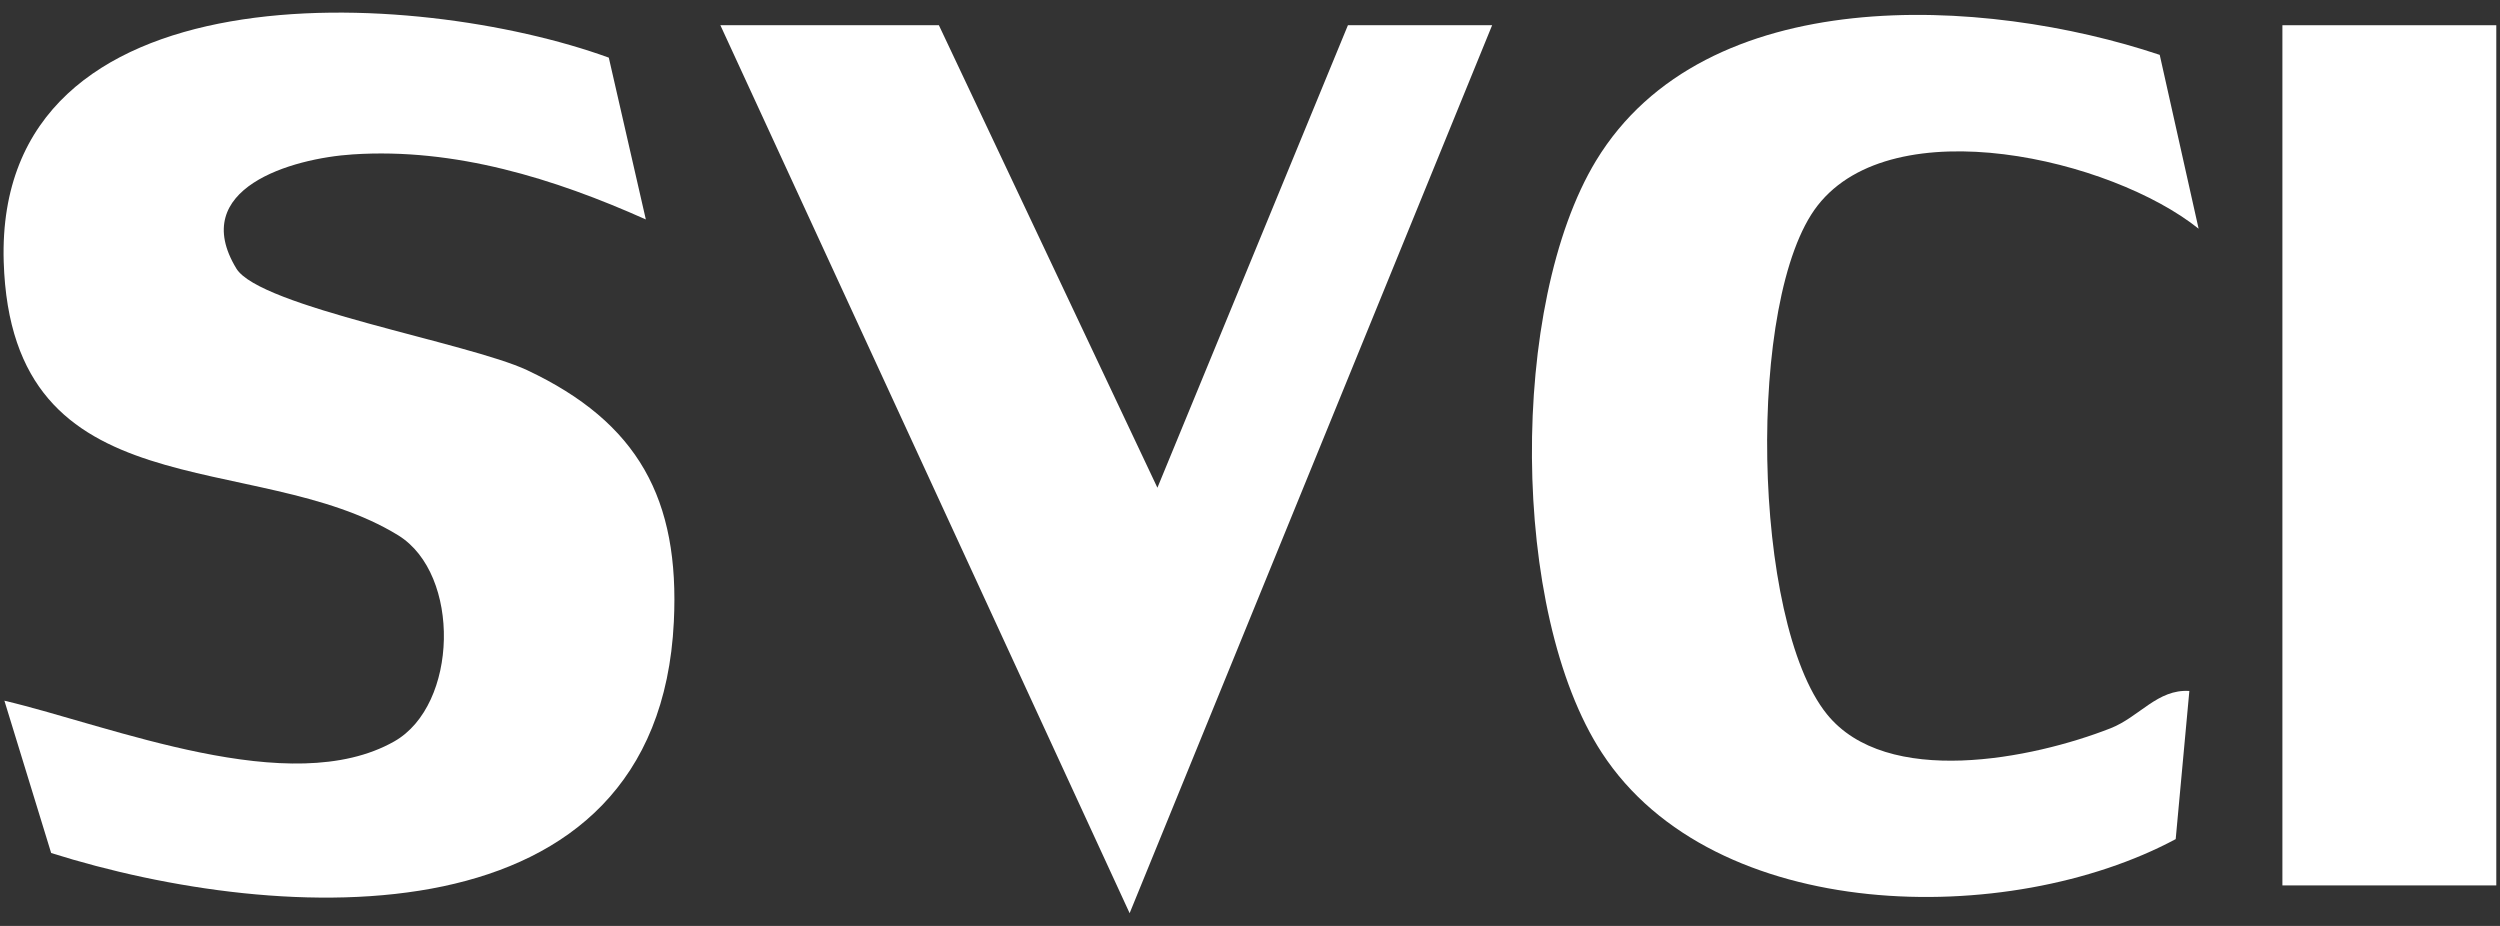 <?xml version="1.0" encoding="UTF-8"?>
<svg id="Layer_1" xmlns="http://www.w3.org/2000/svg" version="1.1" viewBox="0 0 1080 400">
  <rect x="0" y="0" width="1080" height="400" fill="#333333" stroke="none"/>
  <!-- Generator: Adobe Illustrator 29.2.1, SVG Export Plug-In . SVG Version: 2.1.0 Build 116)  -->
  <defs>
    <style>
      .st0 {
        fill: #fff;
      }
    </style>
  </defs>
  <path class="st0" d="M279,94.8c-39.6-17.7-82.5-31-126.6-28.1-26.4,1.7-71.3,14.7-50.3,49.3,10.1,16.6,100.4,32.1,125.6,43.9,48,22.6,66,55.7,63.4,108.7-6.8,140.2-169.5,131.3-269,99.9L1.9,302.7c46.2,10.9,123.6,43,168.4,17.6,27.7-15.7,28.9-72.2,1.8-89C110.1,193.1,4.9,222.4,1.6,113-2.2-15.9,179.6-5.4,263,24.9l16,69.9Z"/>
  <path class="st0" d="M933,23.7l16.8,75.1c-37.7-30.2-131.7-52.2-164.6-10-30.9,39.6-28.4,179.5,4,219.7,25.8,32,88.7,19.4,122.6,6.1,12.4-4.9,20.3-17,34-16.1l-5.9,64c-72,38.6-199.4,37.1-247.9-37.3-39.7-60.8-40-193.9-2.5-255.8C736.7-8.3,857-1.7,933,23.7Z"/>
  <polygon class="st0" points="405.6 10.9 500 210.7 582.3 10.9 644.6 10.9 488 394.5 311.2 10.9 405.6 10.9"/>
  <rect class="st0" x="986" y="10.9" width="92.4" height="371.6"/>
</svg>